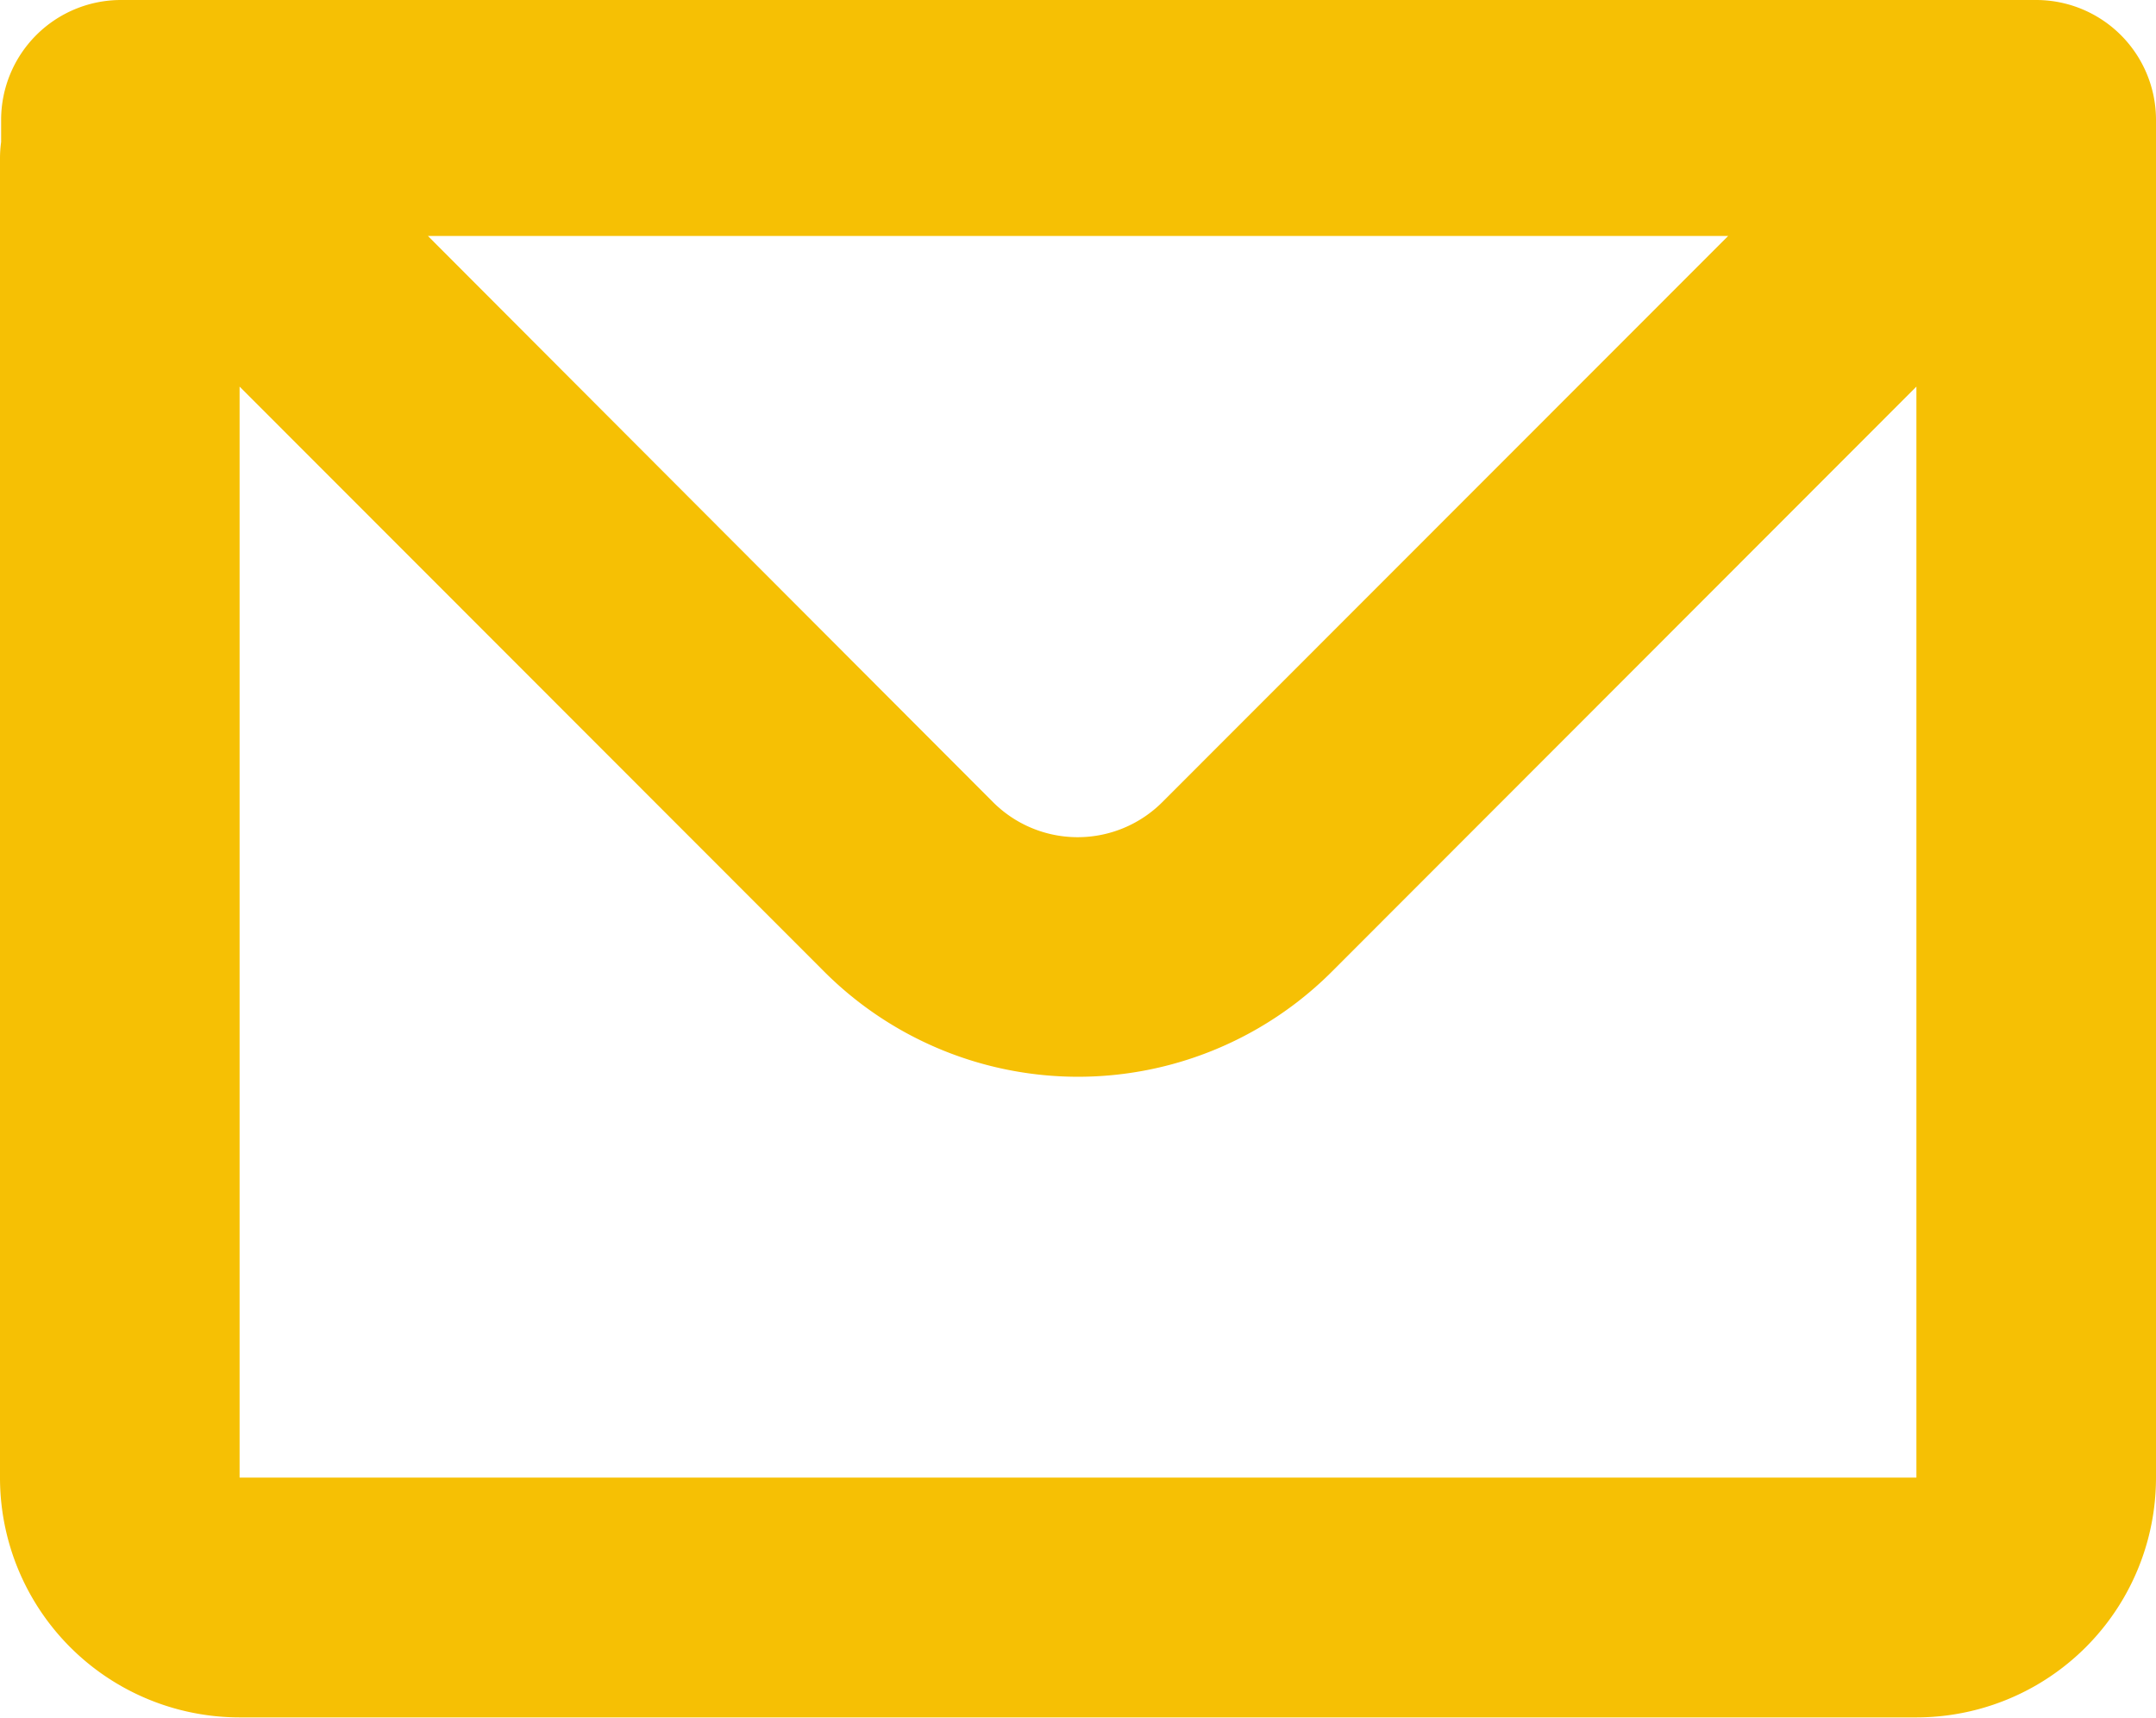 <svg xmlns="http://www.w3.org/2000/svg" width="23" height="18.324" viewBox="0 0 23 18.324">
  <path id="mail" d="M3.012,6.117A1.279,1.279,0,0,1,4.29,4.838H24.722A1.279,1.279,0,0,1,26,6.117V20.6a2.557,2.557,0,0,1-2.556,2.558H5.556A2.557,2.557,0,0,1,3,20.6V6.532a1.291,1.291,0,0,1,.012-.179ZM5.556,8.962V20.6H23.444V8.962L17.211,15.2a3.83,3.83,0,0,1-5.421,0ZM7.565,7.355H21.436L15.4,13.394a1.277,1.277,0,0,1-1.807,0Z" transform="translate(-3 -4.838)" fill="#f6c004" fill-rule="evenodd"/>
</svg>
